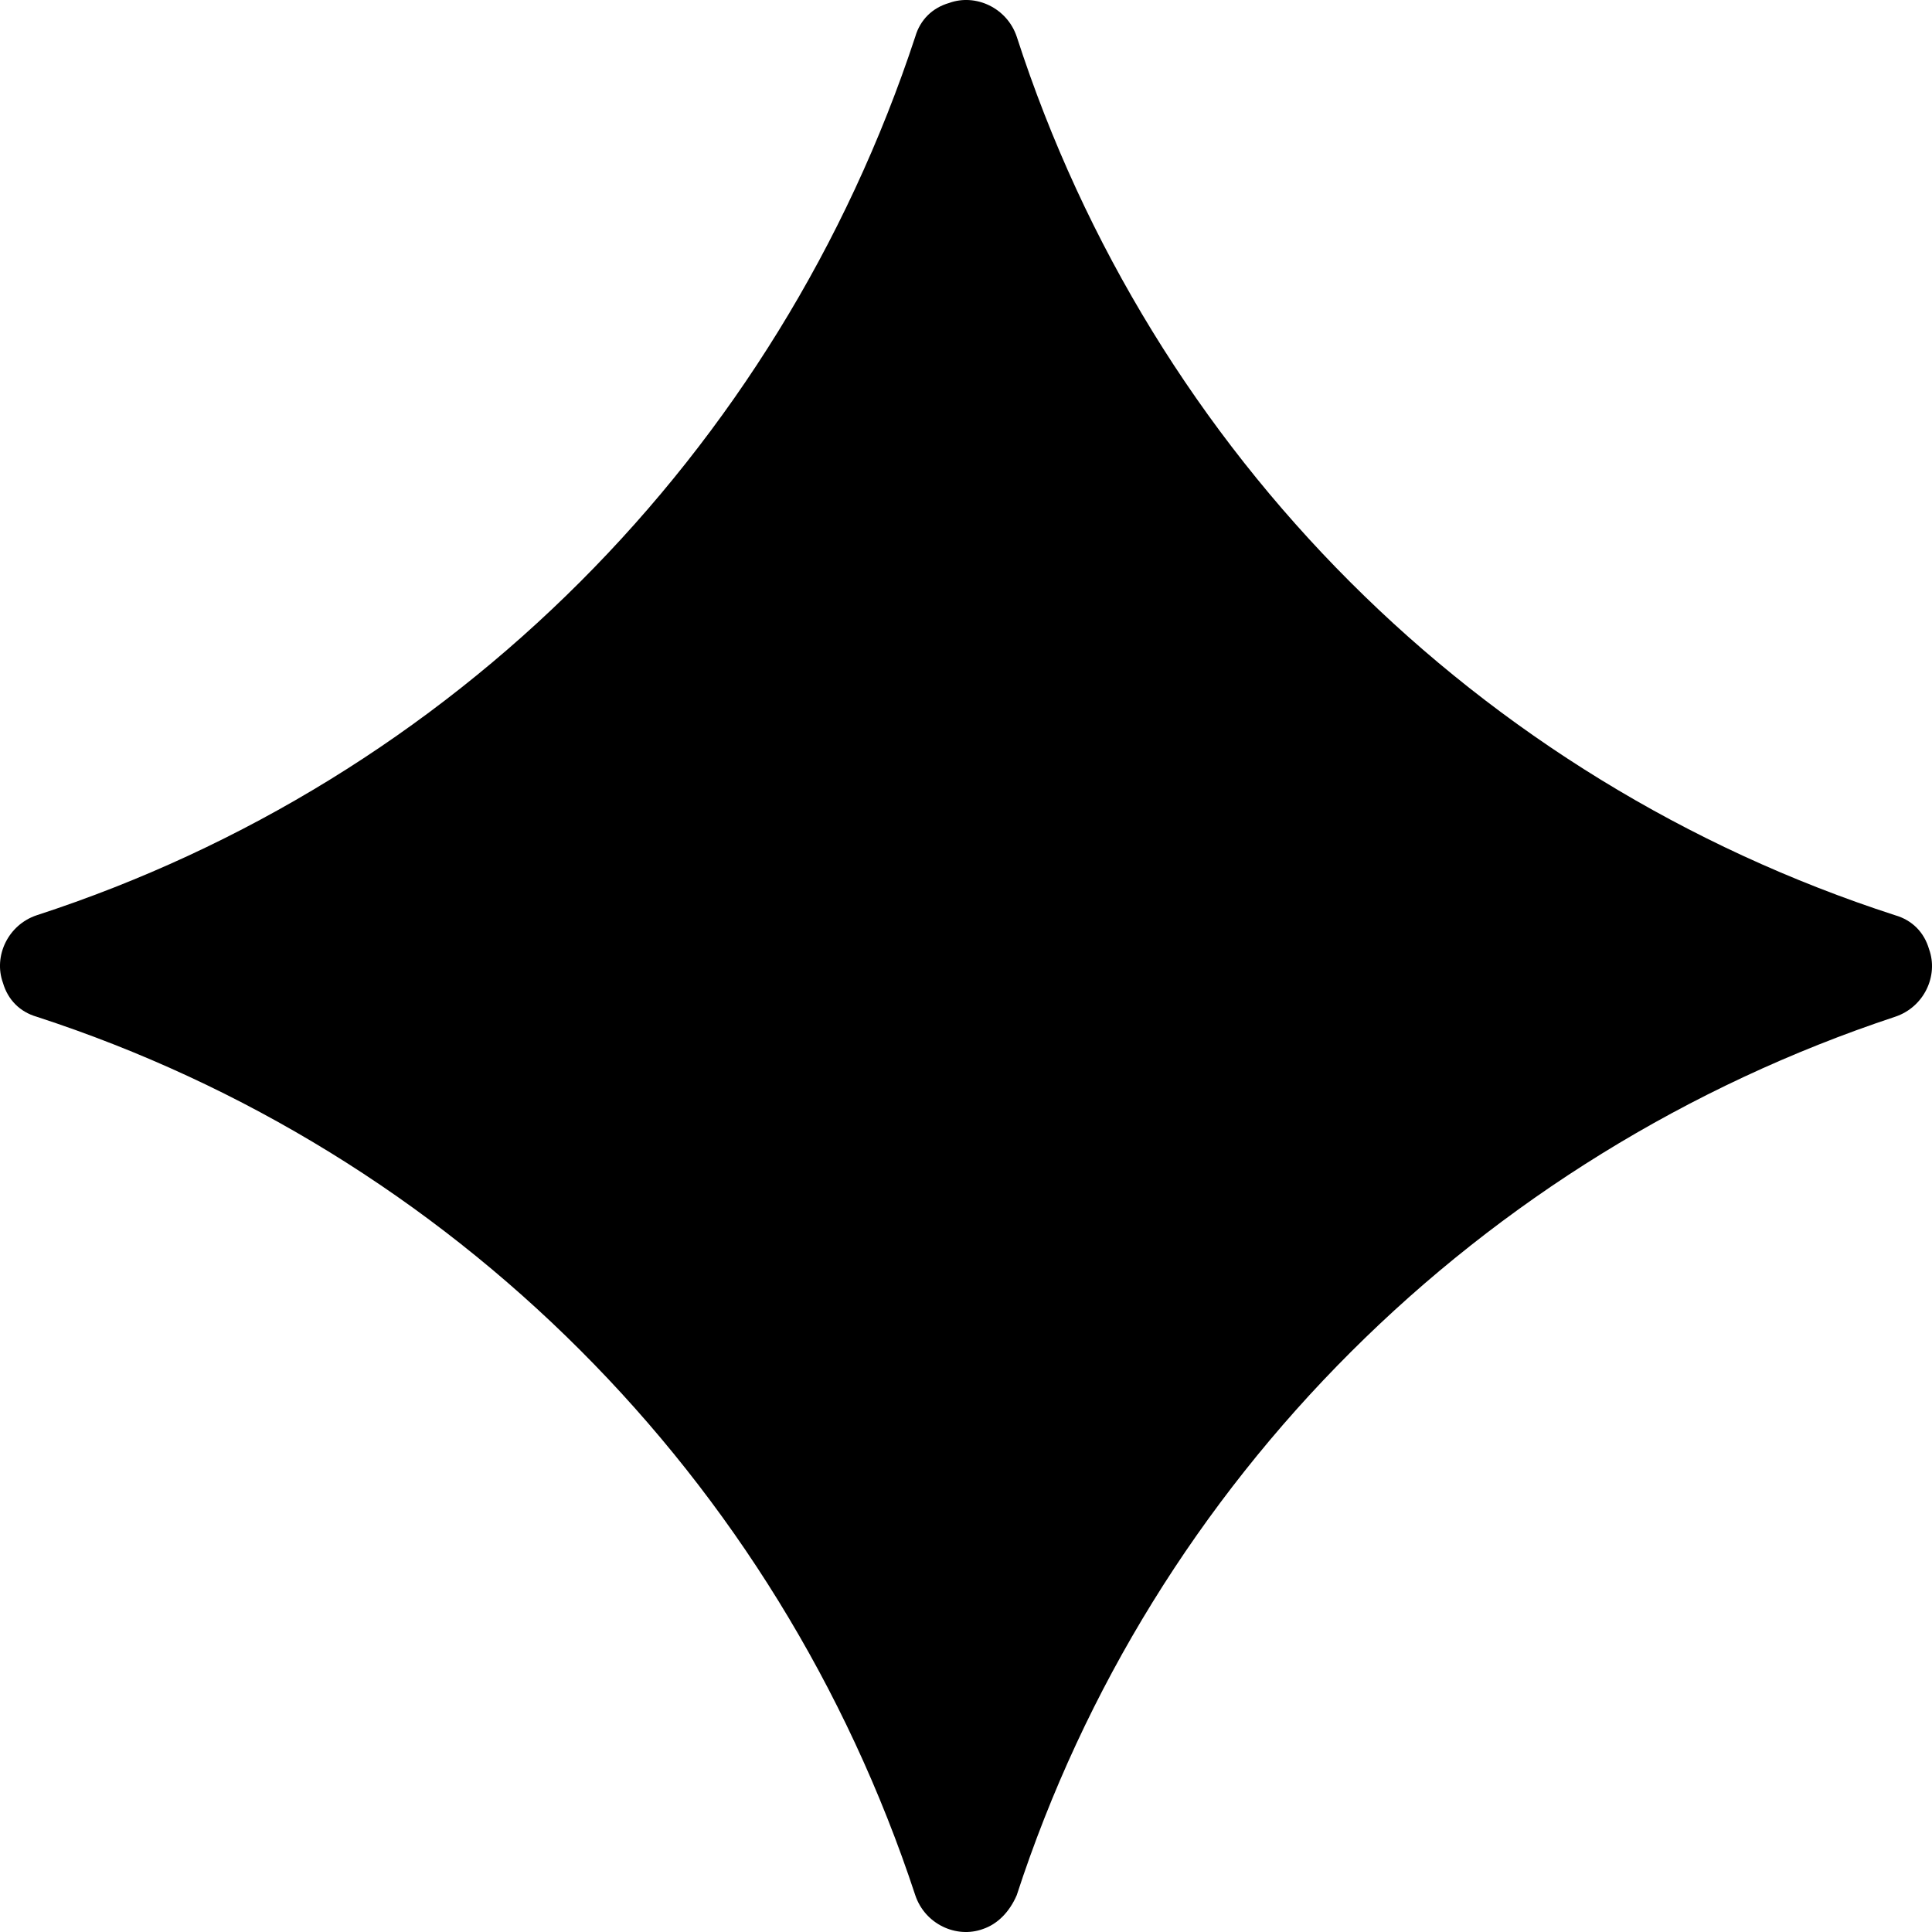 <?xml version="1.0" encoding="UTF-8"?> <svg xmlns="http://www.w3.org/2000/svg" width="15" height="15" viewBox="0 0 15 15" fill="none"><path d="M7.894 14.714C8.943 11.491 11.491 8.962 14.714 7.894C14.939 7.819 15.052 7.575 14.977 7.369C14.939 7.238 14.846 7.144 14.714 7.106C11.473 6.057 8.943 3.527 7.894 0.285C7.819 0.061 7.575 -0.052 7.369 0.023C7.238 0.061 7.144 0.154 7.106 0.285C6.038 3.527 3.509 6.057 0.285 7.106C0.061 7.181 -0.052 7.425 0.023 7.631C0.061 7.762 0.154 7.856 0.285 7.894C3.509 8.943 6.038 11.473 7.106 14.714C7.181 14.939 7.425 15.052 7.631 14.977C7.744 14.939 7.837 14.846 7.894 14.714Z" fill="black"></path></svg> 